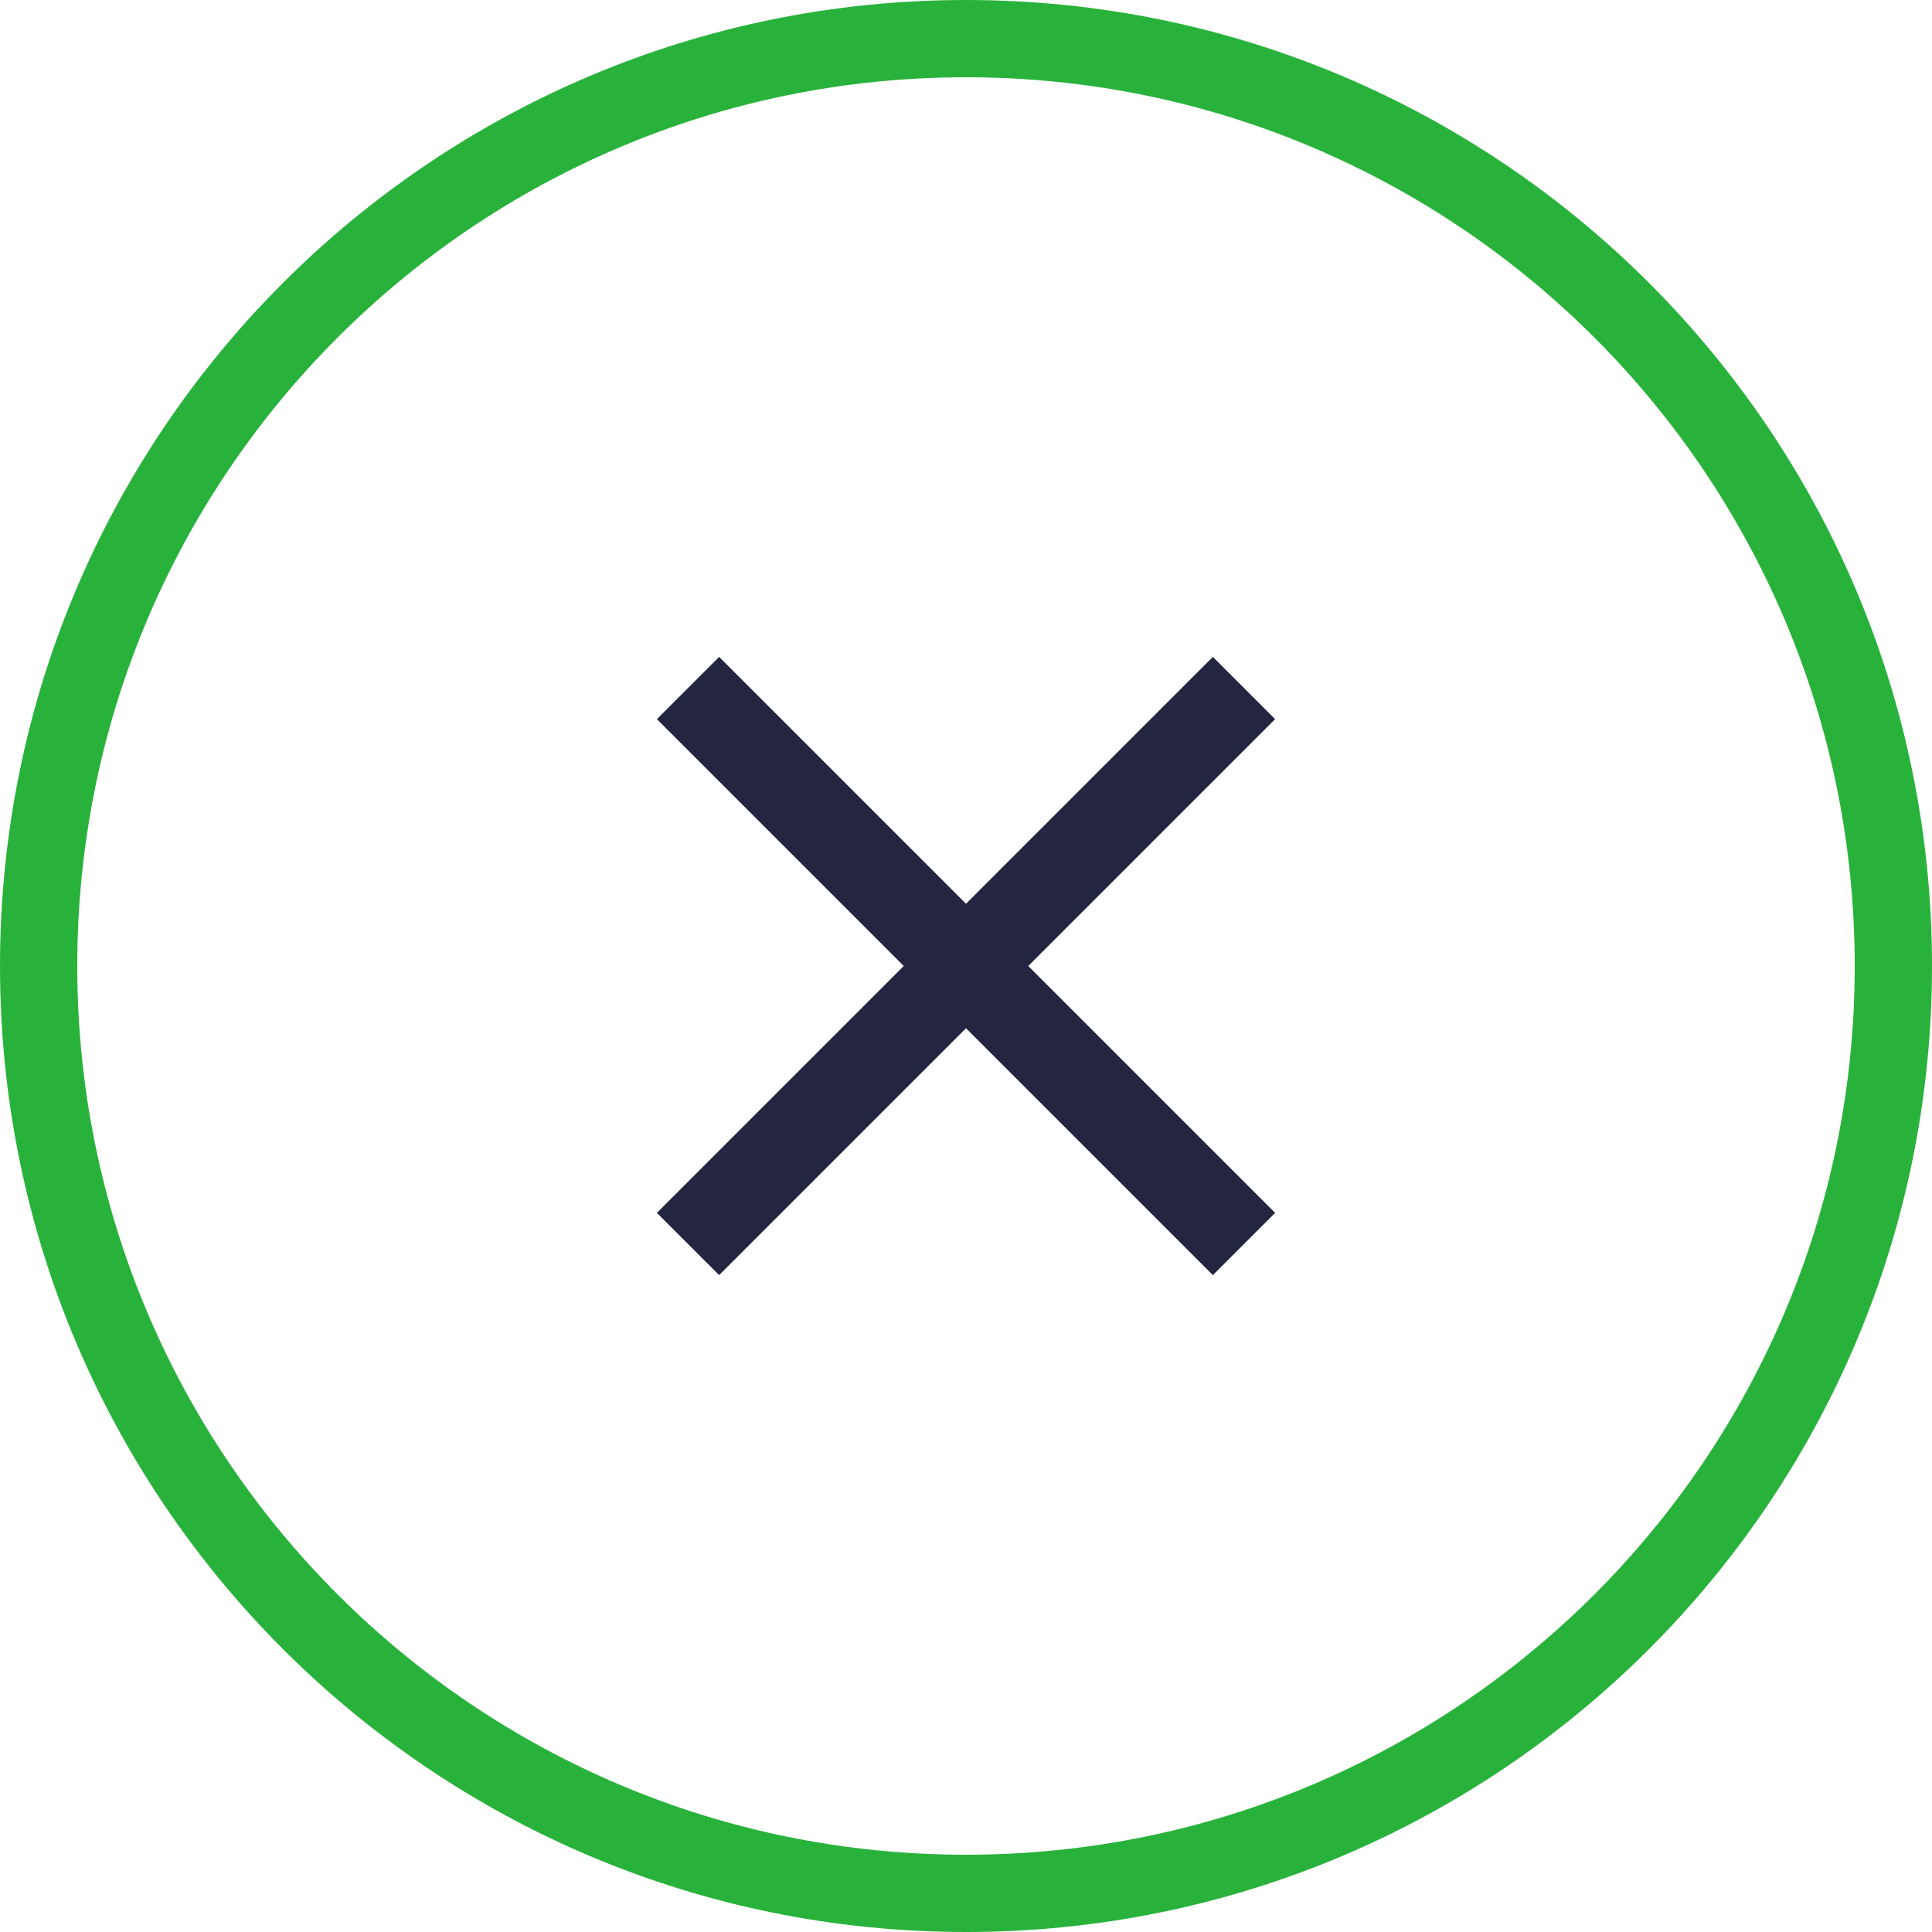 <svg width="50" height="50" viewBox="0 0 50 50" fill="none" xmlns="http://www.w3.org/2000/svg">
<path fill-rule="evenodd" clip-rule="evenodd" d="M25 48C37.703 48 48 37.703 48 25C48 12.297 37.703 2 25 2C12.297 2 2 12.297 2 25C2 37.703 12.297 48 25 48ZM25 50C38.807 50 50 38.807 50 25C50 11.193 38.807 0 25 0C11.193 0 0 11.193 0 25C0 38.807 11.193 50 25 50Z" fill="#29B23B"/>
<path d="M33 18.611L31.389 17L25 23.389L18.611 17L17 18.611L23.389 25L17 31.389L18.611 33L25 26.611L31.389 33L33 31.389L26.611 25L33 18.611Z" fill="#242641"/>
</svg>
